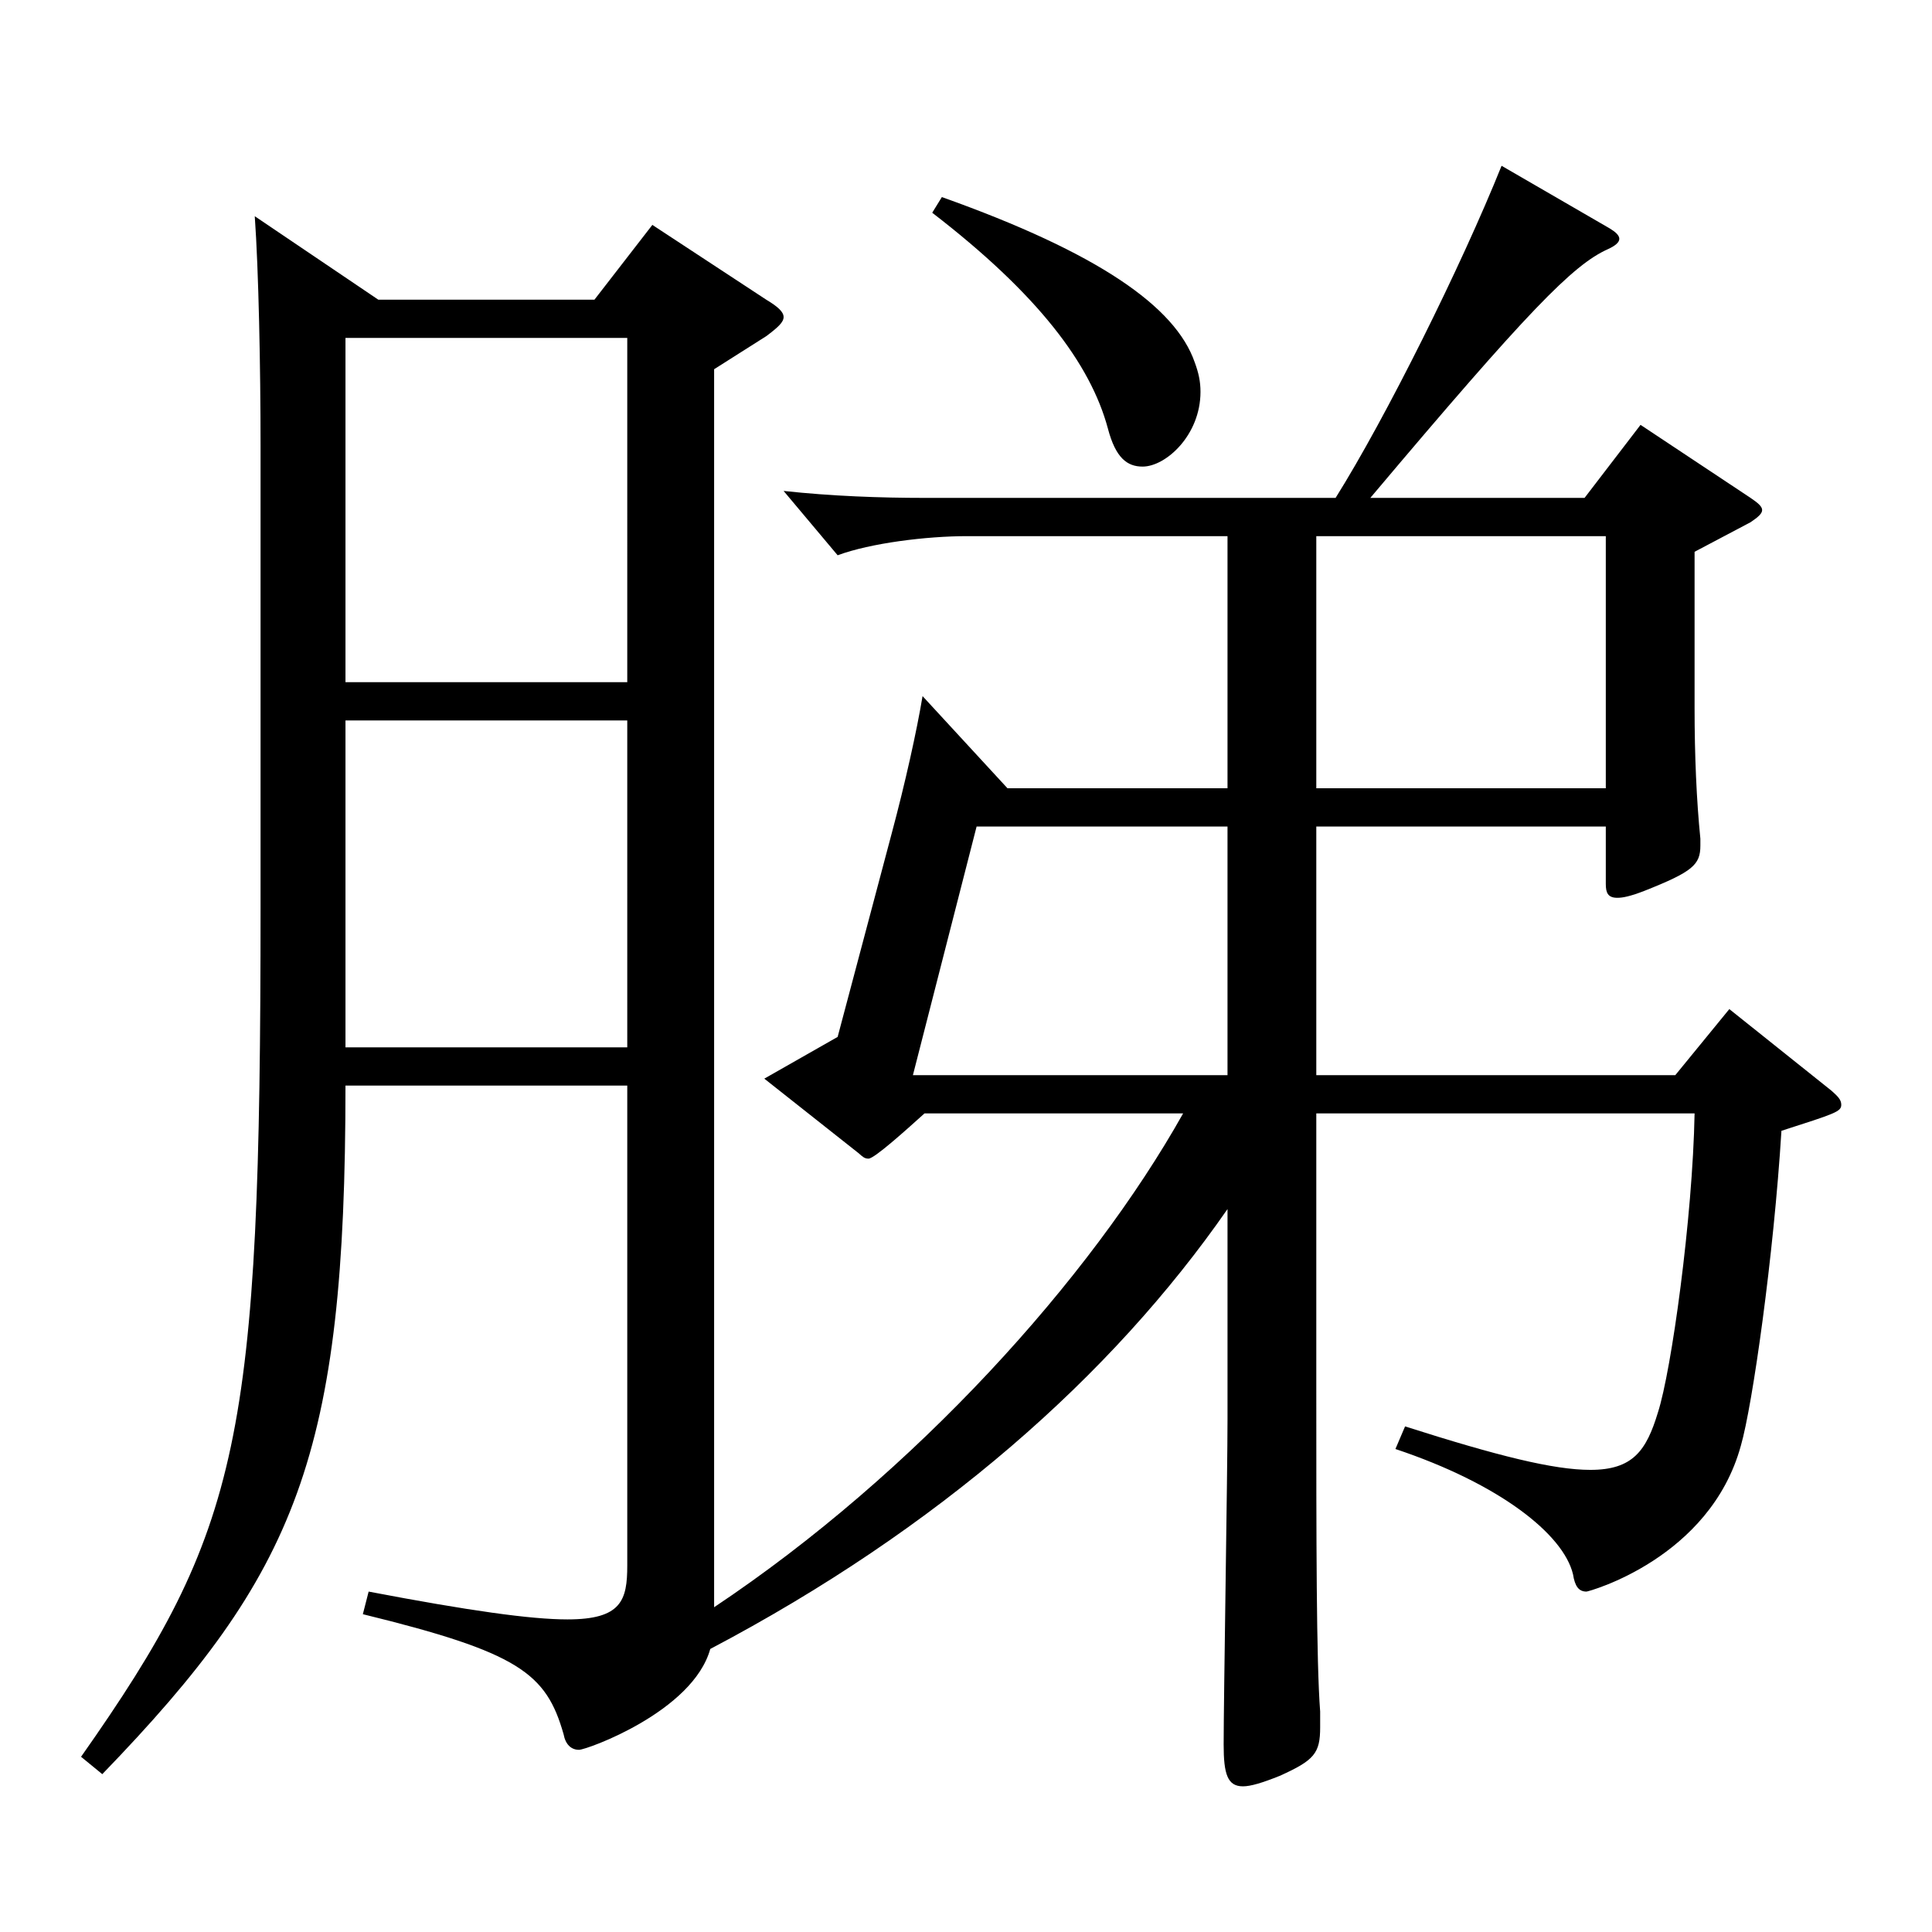 <?xml version="1.0" encoding="utf-8"?>
<!-- Generator: Adobe Illustrator 16.0.0, SVG Export Plug-In . SVG Version: 6.00 Build 0)  -->
<!DOCTYPE svg PUBLIC "-//W3C//DTD SVG 1.1//EN" "http://www.w3.org/Graphics/SVG/1.1/DTD/svg11.dtd">
<svg version="1.1" id="图层_1" xmlns="http://www.w3.org/2000/svg" xmlns:xlink="http://www.w3.org/1999/xlink" x="0px" y="0px"
	 width="1000px" height="1000px" viewBox="0 0 1000 1000" enable-background="new 0 0 1000 1000" xml:space="preserve">
<path d="M195.801,155.108h111.888l29.97-38.699l58.94,38.699c5.994,3.601,8.99,6.3,8.99,9s-2.996,5.4-8.99,9.9l-26.973,17.1v640.796
	c103.895-69.3,194.803-170.1,242.755-255.599H478.516c-9.989,9-25.974,23.4-28.971,23.4c-1.998,0-2.997-0.9-4.995-2.7l-48.95-38.7
	l37.962-21.6l27.972-105.3c6.993-26.1,12.986-53.1,15.983-71.099l43.956,47.699h113.885V277.508H500.494
	c-20.979,0-49.95,3.6-66.933,9.9l-27.973-33.301c24.976,2.7,49.95,3.601,72.927,3.601h212.786
	c25.974-41.399,64.934-119.699,85.913-171.899l55.943,32.4c2.997,1.8,4.995,3.6,4.995,5.399c0,1.801-1.998,3.601-5.994,5.4
	c-17.981,8.1-40.959,31.5-122.876,128.699h110.888l28.972-37.8l56.942,37.8c3.996,2.7,5.994,4.5,5.994,6.3s-1.998,3.6-5.994,6.3
	l-28.971,15.3v81c0,24.3,0.999,47.699,2.997,67.499v3.601c0,9.899-3.996,13.5-28.971,23.399c-6.993,2.7-10.989,3.6-13.986,3.6
	c-4.995,0-5.994-2.699-5.994-7.199v-29.7H681.312v128.699h185.813l27.972-34.2l52.946,42.3c2.997,2.7,4.995,4.5,4.995,7.2
	c0,3.601-2.997,4.5-30.969,13.5c-3.996,64.8-14.984,142.199-20.979,162.899c-15.984,58.499-78.921,75.599-79.92,75.599
	c-3.995,0-5.993-2.699-6.992-9c-4.995-20.699-37.962-46.799-91.907-64.799l4.994-11.7c47.952,15.3,76.923,22.5,95.903,22.5
	c21.979,0,28.971-9.9,34.965-29.7c6.993-21.6,17.982-100.799,18.981-154.799H681.312v142.199c0,78.3,0,141.299,1.998,167.398v8.101
	c0,13.5-2.997,17.1-20.979,25.199c-8.99,3.601-14.984,5.4-18.98,5.4c-7.992,0-9.99-6.3-9.99-21.6c0-23.4,1.998-141.3,1.998-168.299
	V625.806c-59.939,86.399-149.849,165.599-267.729,227.698c-8.991,32.399-63.936,52.199-67.932,52.199s-6.993-2.699-7.992-8.1
	c-8.991-31.5-22.977-42.3-103.896-62.1l2.997-11.7c51.948,9.9,83.916,14.4,102.896,14.4c27.972,0,30.969-9.9,30.969-27.9V561.906
	H178.818c0,191.698-24.976,251.998-125.873,356.397l-10.989-9c82.916-117.899,92.906-163.799,92.906-440.098V230.708
	c0-40.5-0.999-90.899-2.997-118.799L195.801,155.108z M178.818,353.107h145.853V174.908H178.818V353.107z M324.671,372.907H178.818
	v169.199h145.853V372.907z M635.357,556.506V427.807H505.488l-32.967,128.699H635.357z M487.507,102.009
	c80.918,28.8,120.878,56.7,130.868,85.5c1.998,5.399,2.997,9.899,2.997,15.3c0,22.5-17.982,38.699-29.97,38.699
	c-7.992,0-13.986-4.5-17.982-19.8c-8.991-33.3-35.964-69.3-90.908-111.599L487.507,102.009z M831.16,408.007V277.508H681.312
	v130.499H831.16z"/>
</svg>
